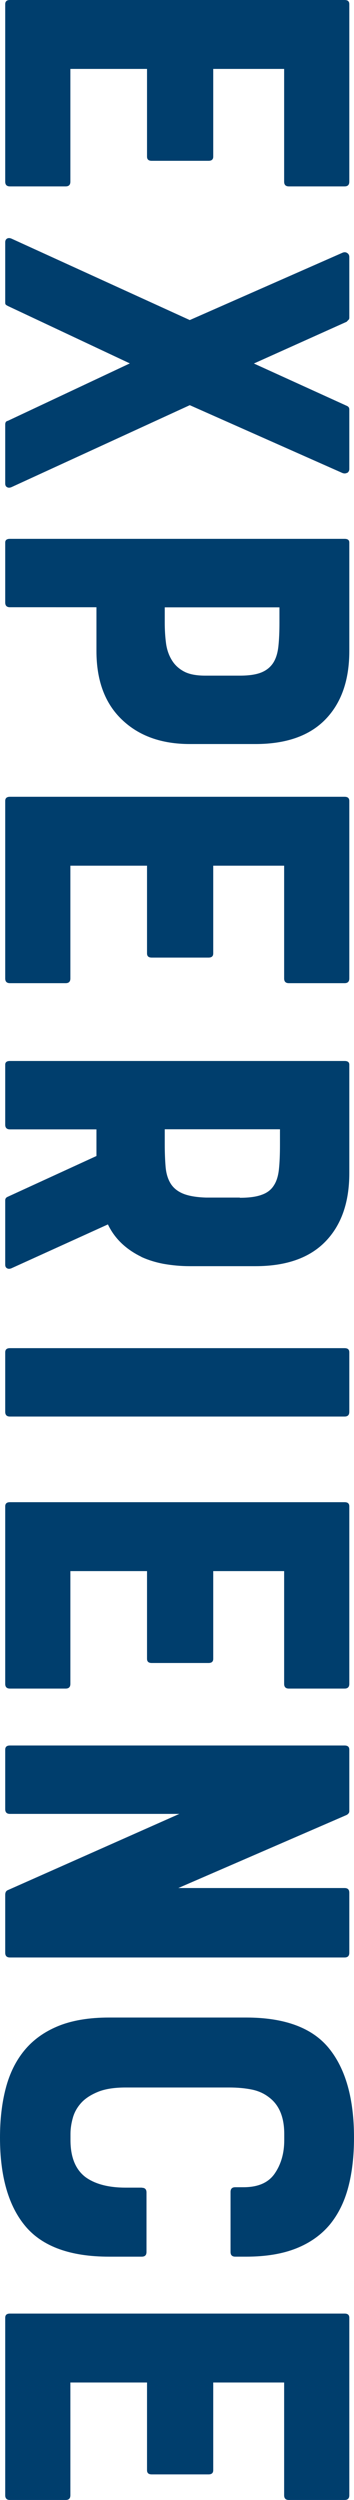 <?xml version="1.0" encoding="UTF-8"?><svg id="_レイヤー_2" xmlns="http://www.w3.org/2000/svg" viewBox="0 0 33.95 239.4"><defs><style>.cls-1{fill:#003e6d;}</style></defs><g id="design"><path class="cls-1" d="m.95,0h32.1c.3,0,.45.13.45.4v17c0,.3-.15.45-.45.45h-5.35c-.3,0-.45-.15-.45-.45V6.6h-6.8v8.4c0,.27-.15.4-.45.4h-5.45c-.3,0-.45-.13-.45-.4V6.6h-7.35v10.8c0,.3-.15.45-.45.45H.95c-.3,0-.45-.15-.45-.45V.4c0-.27.15-.4.45-.4Z"/><path class="cls-1" d="m33.3,45.27c-.13.08-.28.09-.45.03l-14.65-6.5L1.1,46.65c-.17.07-.31.07-.43,0-.12-.07-.17-.18-.17-.35v-5.65c0-.2.08-.32.25-.35l11.7-5.5L.75,29.3c-.13-.07-.21-.12-.23-.18-.02-.05-.02-.12-.02-.22v-5.7c0-.17.06-.28.17-.35.12-.07.26-.07.43,0l17.1,7.8,14.65-6.45c.17-.07.32-.06.45.03.13.08.2.21.2.38v5.8c0,.1-.02.17-.08.22-.05.05-.11.11-.17.18l-8.9,4,8.9,4.05c.17.07.25.18.25.35v5.7c0,.17-.07.29-.2.38Z"/><path class="cls-1" d="m33.5,62.35c0,2.8-.77,4.98-2.3,6.55-1.53,1.57-3.77,2.35-6.7,2.35h-6.3c-2.7,0-4.87-.77-6.5-2.33-1.63-1.55-2.45-3.74-2.45-6.57v-4.2H.95c-.3,0-.45-.15-.45-.45v-5.75c0-.23.15-.35.45-.35h32.1c.3,0,.45.12.45.35v10.4Zm-10.5,2.35c.87,0,1.55-.1,2.05-.3s.88-.51,1.15-.92c.27-.42.43-.95.5-1.6.07-.65.1-1.41.1-2.27v-1.45h-11v1.45c0,.7.04,1.36.12,1.97.08.62.27,1.16.55,1.62.28.47.67.83,1.17,1.1s1.18.4,2.05.4h3.3Z"/><path class="cls-1" d="m.95,76.3h32.1c.3,0,.45.13.45.4v17c0,.3-.15.45-.45.45h-5.35c-.3,0-.45-.15-.45-.45v-10.8h-6.8v8.4c0,.27-.15.4-.45.4h-5.45c-.3,0-.45-.13-.45-.4v-8.4h-7.35v10.8c0,.3-.15.45-.45.45H.95c-.3,0-.45-.15-.45-.45v-17c0-.27.15-.4.45-.4Z"/><path class="cls-1" d="m13.55,120.35c-1.5-.73-2.57-1.77-3.2-3.1l-9.25,4.2c-.17.07-.31.07-.43,0-.12-.07-.17-.18-.17-.35v-6.15c0-.17.08-.28.25-.35l8.5-3.9v-2.55H.95c-.3,0-.45-.15-.45-.45v-5.75c0-.23.15-.35.45-.35h32.1c.3,0,.45.12.45.35v10.4c0,2.8-.77,4.98-2.3,6.55-1.53,1.57-3.77,2.35-6.7,2.35h-6.3c-.87,0-1.7-.08-2.5-.22-.8-.15-1.52-.38-2.15-.67Zm9.45-5.65c.87,0,1.56-.09,2.08-.28.52-.18.91-.47,1.17-.88.27-.4.43-.92.5-1.57.07-.65.1-1.44.1-2.38v-1.45h-11.05v1.45c0,.8.03,1.51.08,2.12.05.62.2,1.14.45,1.57s.64.77,1.17,1c.53.23,1.28.37,2.25.4h3.25Z"/><path class="cls-1" d="m.95,129.1h32.1c.3,0,.45.13.45.4v5.7c0,.3-.15.45-.45.45H.95c-.3,0-.45-.15-.45-.45v-5.7c0-.27.15-.4.45-.4Z"/><path class="cls-1" d="m.95,143.85h32.1c.3,0,.45.13.45.4v17c0,.3-.15.45-.45.45h-5.35c-.3,0-.45-.15-.45-.45v-10.8h-6.8v8.4c0,.27-.15.4-.45.4h-5.45c-.3,0-.45-.13-.45-.4v-8.4h-7.35v10.8c0,.3-.15.45-.45.45H.95c-.3,0-.45-.15-.45-.45v-17c0-.27.15-.4.45-.4Z"/><path class="cls-1" d="m33.5,181.25v5.75c0,.3-.15.45-.45.45H.95c-.3,0-.45-.15-.45-.45v-5.55c0-.23.08-.38.25-.45l16.45-7.3H.95c-.3,0-.45-.15-.45-.45v-5.7c0-.27.15-.4.45-.4h32.1c.3,0,.45.13.45.4v5.9c0,.13-.08.25-.25.35l-16.15,7h15.95c.3,0,.45.15.45.45Z"/><path class="cls-1" d="m13.6,209.5c.3,0,.45.15.45.45v5.7c0,.3-.15.45-.45.45h-3.15c-3.7,0-6.37-.97-8-2.9-1.63-1.93-2.45-4.77-2.45-8.5,0-1.73.18-3.31.55-4.72.37-1.42.96-2.62,1.78-3.62.82-1,1.89-1.78,3.22-2.33,1.33-.55,2.97-.83,4.9-.83h13.15c3.7,0,6.35.98,7.95,2.95,1.6,1.97,2.4,4.82,2.4,8.55,0,1.77-.18,3.35-.55,4.75-.37,1.4-.96,2.59-1.77,3.58-.82.98-1.88,1.74-3.2,2.27-1.32.53-2.92.8-4.82.8h-1.05c-.3,0-.45-.15-.45-.45v-5.75c0-.3.15-.45.45-.45h.8c1.4,0,2.4-.44,3-1.33.6-.88.9-1.94.9-3.17v-.6c0-1.6-.48-2.77-1.45-3.5-.47-.37-1.02-.62-1.65-.75-.63-.13-1.37-.2-2.2-.2h-9.9c-1.1,0-1.99.14-2.67.42-.68.28-1.22.63-1.6,1.05-.38.42-.65.89-.8,1.42s-.23,1.05-.23,1.55v.6c0,1.63.48,2.82,1.45,3.55.93.67,2.22,1,3.85,1h1.55Z"/><path class="cls-1" d="m.95,221.55h32.1c.3,0,.45.13.45.4v17c0,.3-.15.45-.45.45h-5.35c-.3,0-.45-.15-.45-.45v-10.8h-6.8v8.4c0,.27-.15.4-.45.4h-5.45c-.3,0-.45-.13-.45-.4v-8.4h-7.35v10.8c0,.3-.15.45-.45.45H.95c-.3,0-.45-.15-.45-.45v-17c0-.27.15-.4.45-.4Z"/></g></svg>